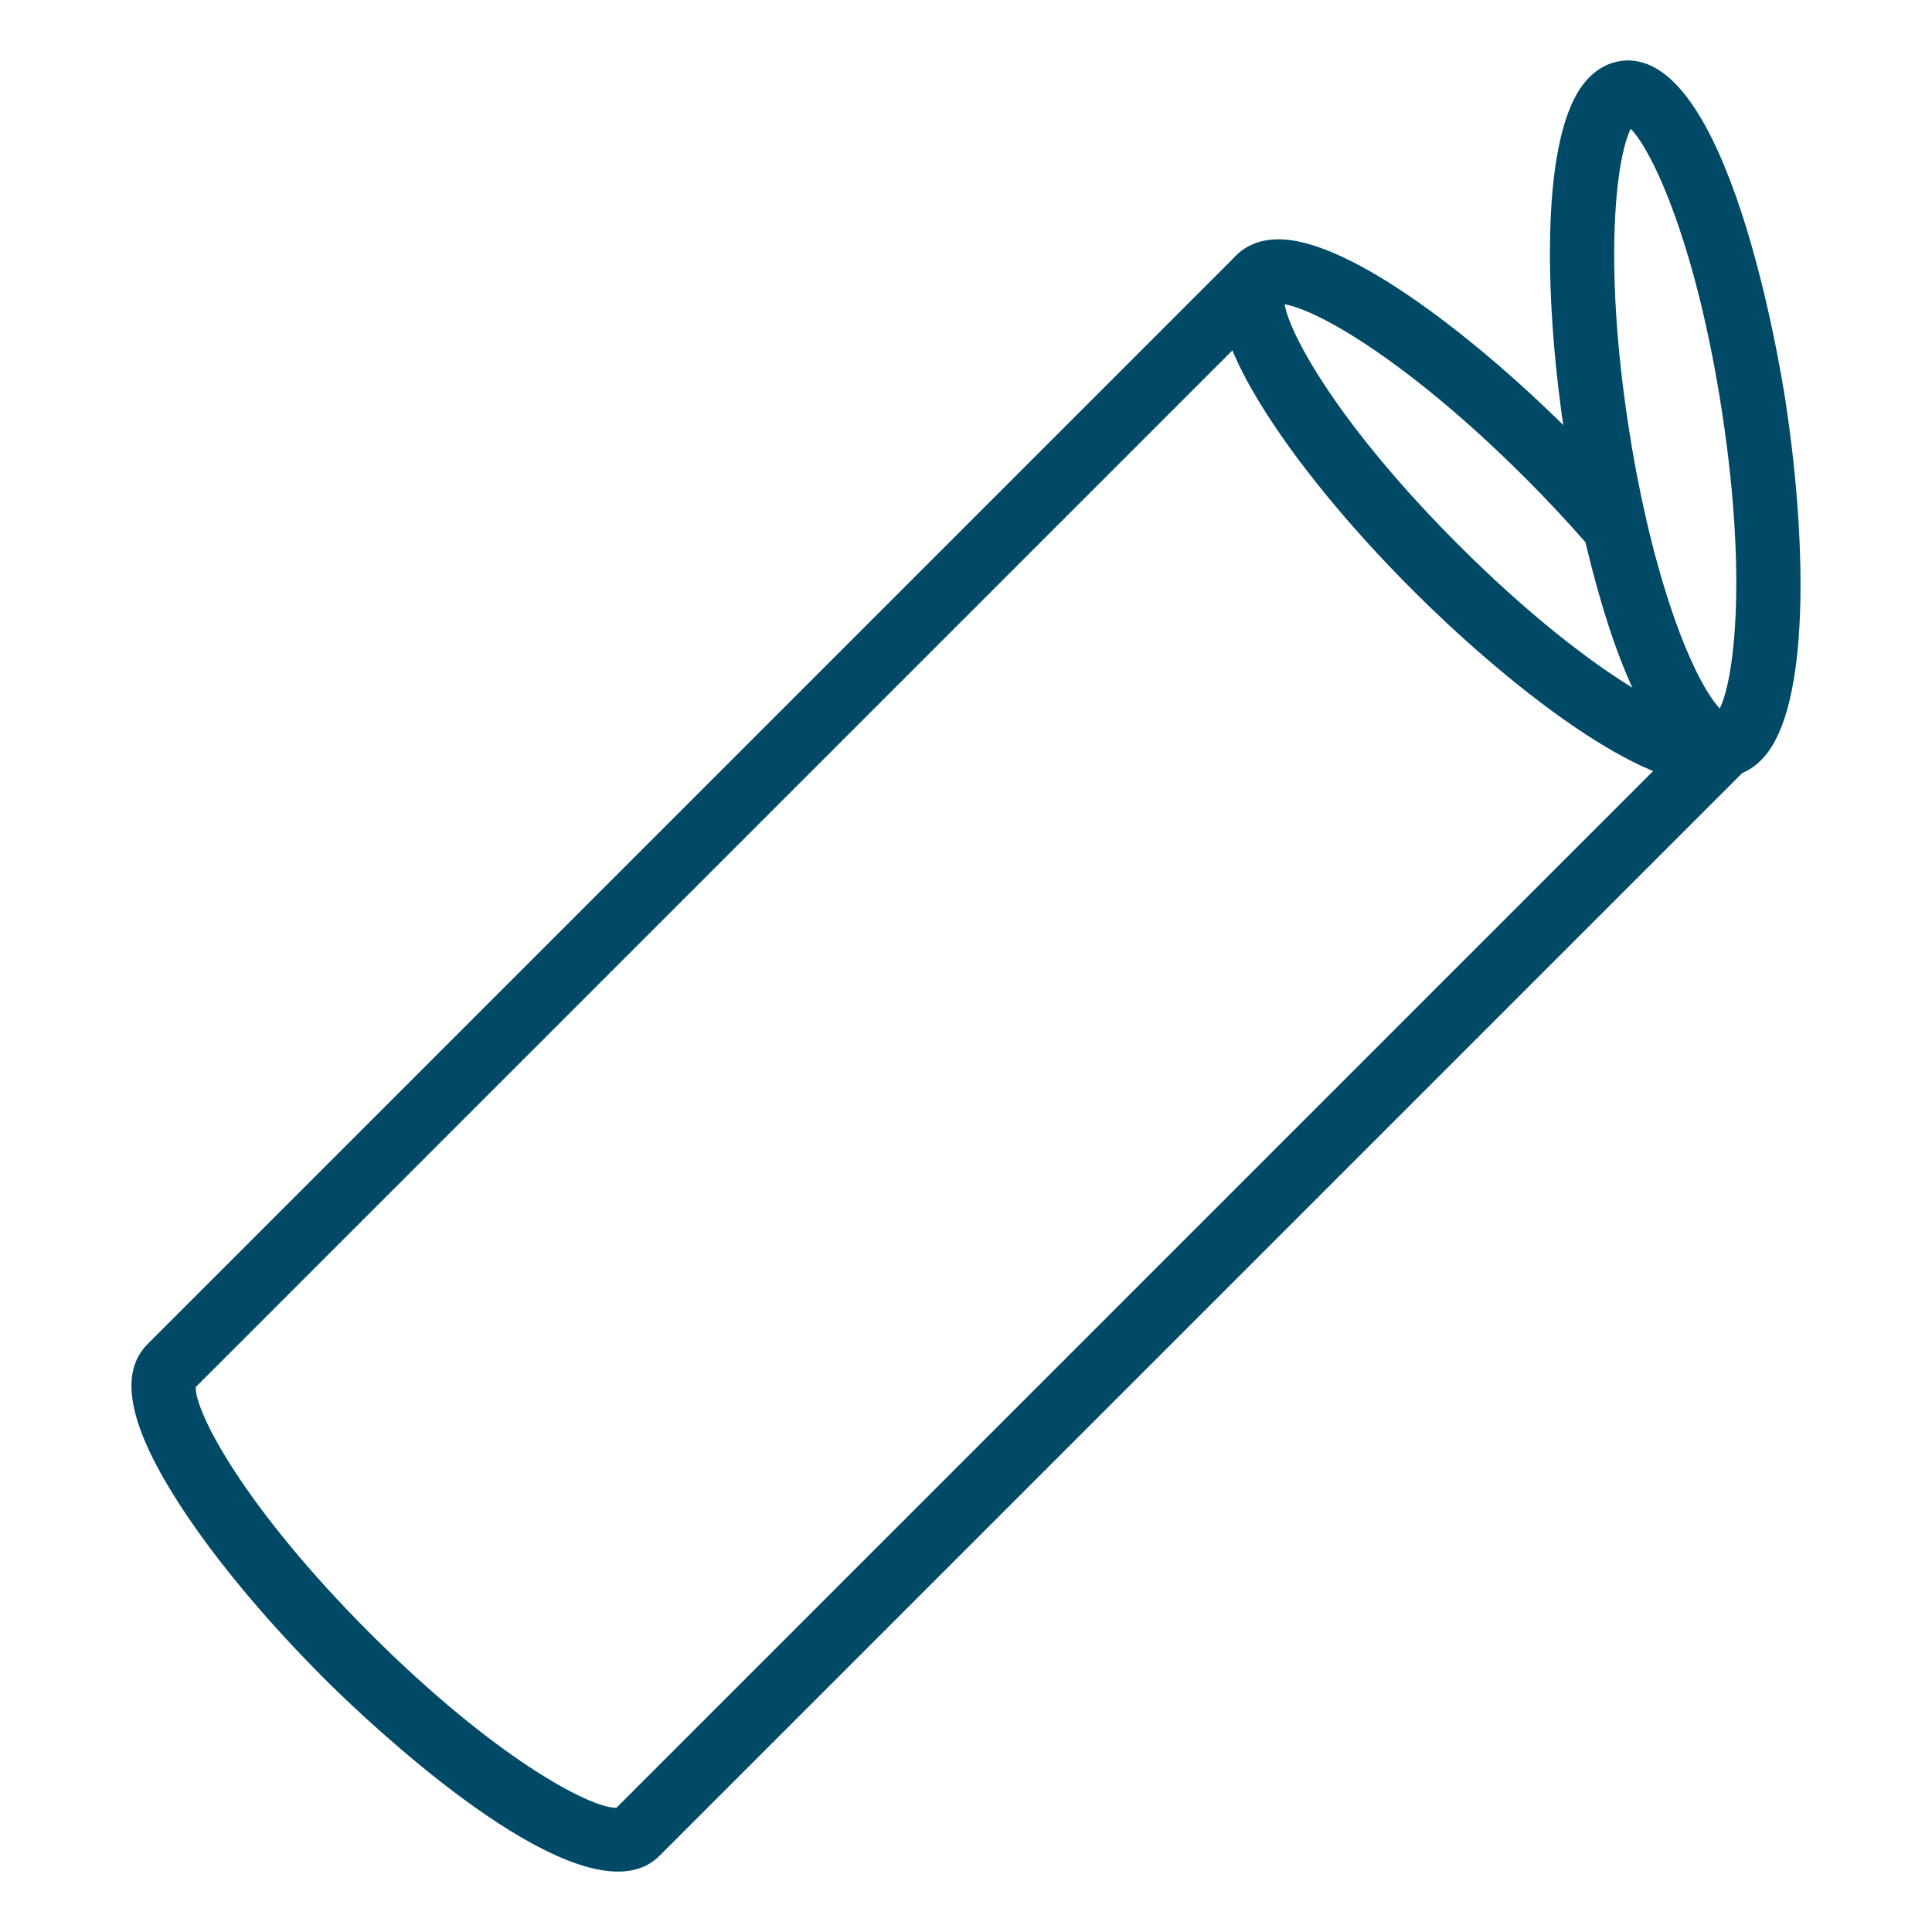 <svg xml:space="preserve" viewBox="2 2 120 120" height="120px" width="120px" y="0px" x="0px" xmlns:xlink="http://www.w3.org/1999/xlink" xmlns="http://www.w3.org/2000/svg" id="Livello_1" version="1.1">
<g>
	<g id="Stroke-1">
		<path d="M107.932,50.667c-4.558,0-12.636-6.46-18.168-11.993c-3.976-3.976-7.354-8.108-9.509-11.636
			c-2.719-4.448-3.202-7.448-1.479-9.171c0.457-0.458,1.286-1.003,2.636-1.003c4.543,0,12.622,6.466,18.159,12.003
			c1.483,1.482,2.914,3.019,4.251,4.565c0.213,0.246,0.362,0.541,0.436,0.857c1.833,7.928,3.984,11.395,4.84,11.96
			c0.72-0.03,1.488,0.396,1.843,1.093c0.392,0.771,0.243,1.708-0.369,2.32C110.112,50.12,109.283,50.667,107.932,50.667z
			 M81.791,20.899c0.329,1.96,3.474,7.619,10.801,14.946c4.232,4.231,7.993,7.143,10.799,8.872
			c-0.988-2.153-1.978-5.083-2.916-9.039c-1.181-1.349-2.435-2.687-3.732-3.983C89.719,24.671,84.002,21.281,81.791,20.899z" fill="#004967"></path>
	</g>
	<g id="Stroke-3">
		<path d="M109.455,50.226l-0.598-3.955c-0.173,0.026-0.283,0.1-0.312,0.126c0.977-0.905,2.142-7.558,0.409-18.836
			c-1.573-10.278-4.284-16.16-5.665-17.559c-0.894,1.758-1.713,8.19-0.144,18.454c0.289,1.909,0.663,3.872,1.112,5.839l-3.9,0.891
			c-0.471-2.063-0.863-4.125-1.166-6.128c-1.184-7.739-1.609-18.081,1.088-21.745c0.798-1.083,1.727-1.426,2.365-1.522
			c6.678-0.99,9.915,18.894,10.263,21.165c1.188,7.734,1.618,18.071-1.085,21.746C111.024,49.786,110.095,50.129,109.455,50.226z" fill="#004967"></path>
	</g>
	<g id="Stroke-5">
		<path d="M40.386,118.247c-6.056,0.001-16.831-10.572-18.225-11.967c-3.976-3.977-7.353-8.107-9.509-11.633
			c-2.719-4.446-3.203-7.444-1.481-9.166l67.604-67.604l2.828,2.828L14.159,88.15c-0.068,1.522,2.982,7.453,10.83,15.302
			c7.763,7.762,13.65,10.831,15.25,10.831c0.018,0,0.035-0.001,0.052-0.002l67.444-67.444l2.828,2.828L42.959,117.27
			C42.277,117.952,41.397,118.247,40.386,118.247z" fill="#004967"></path>
	</g>
</g>
</svg>
